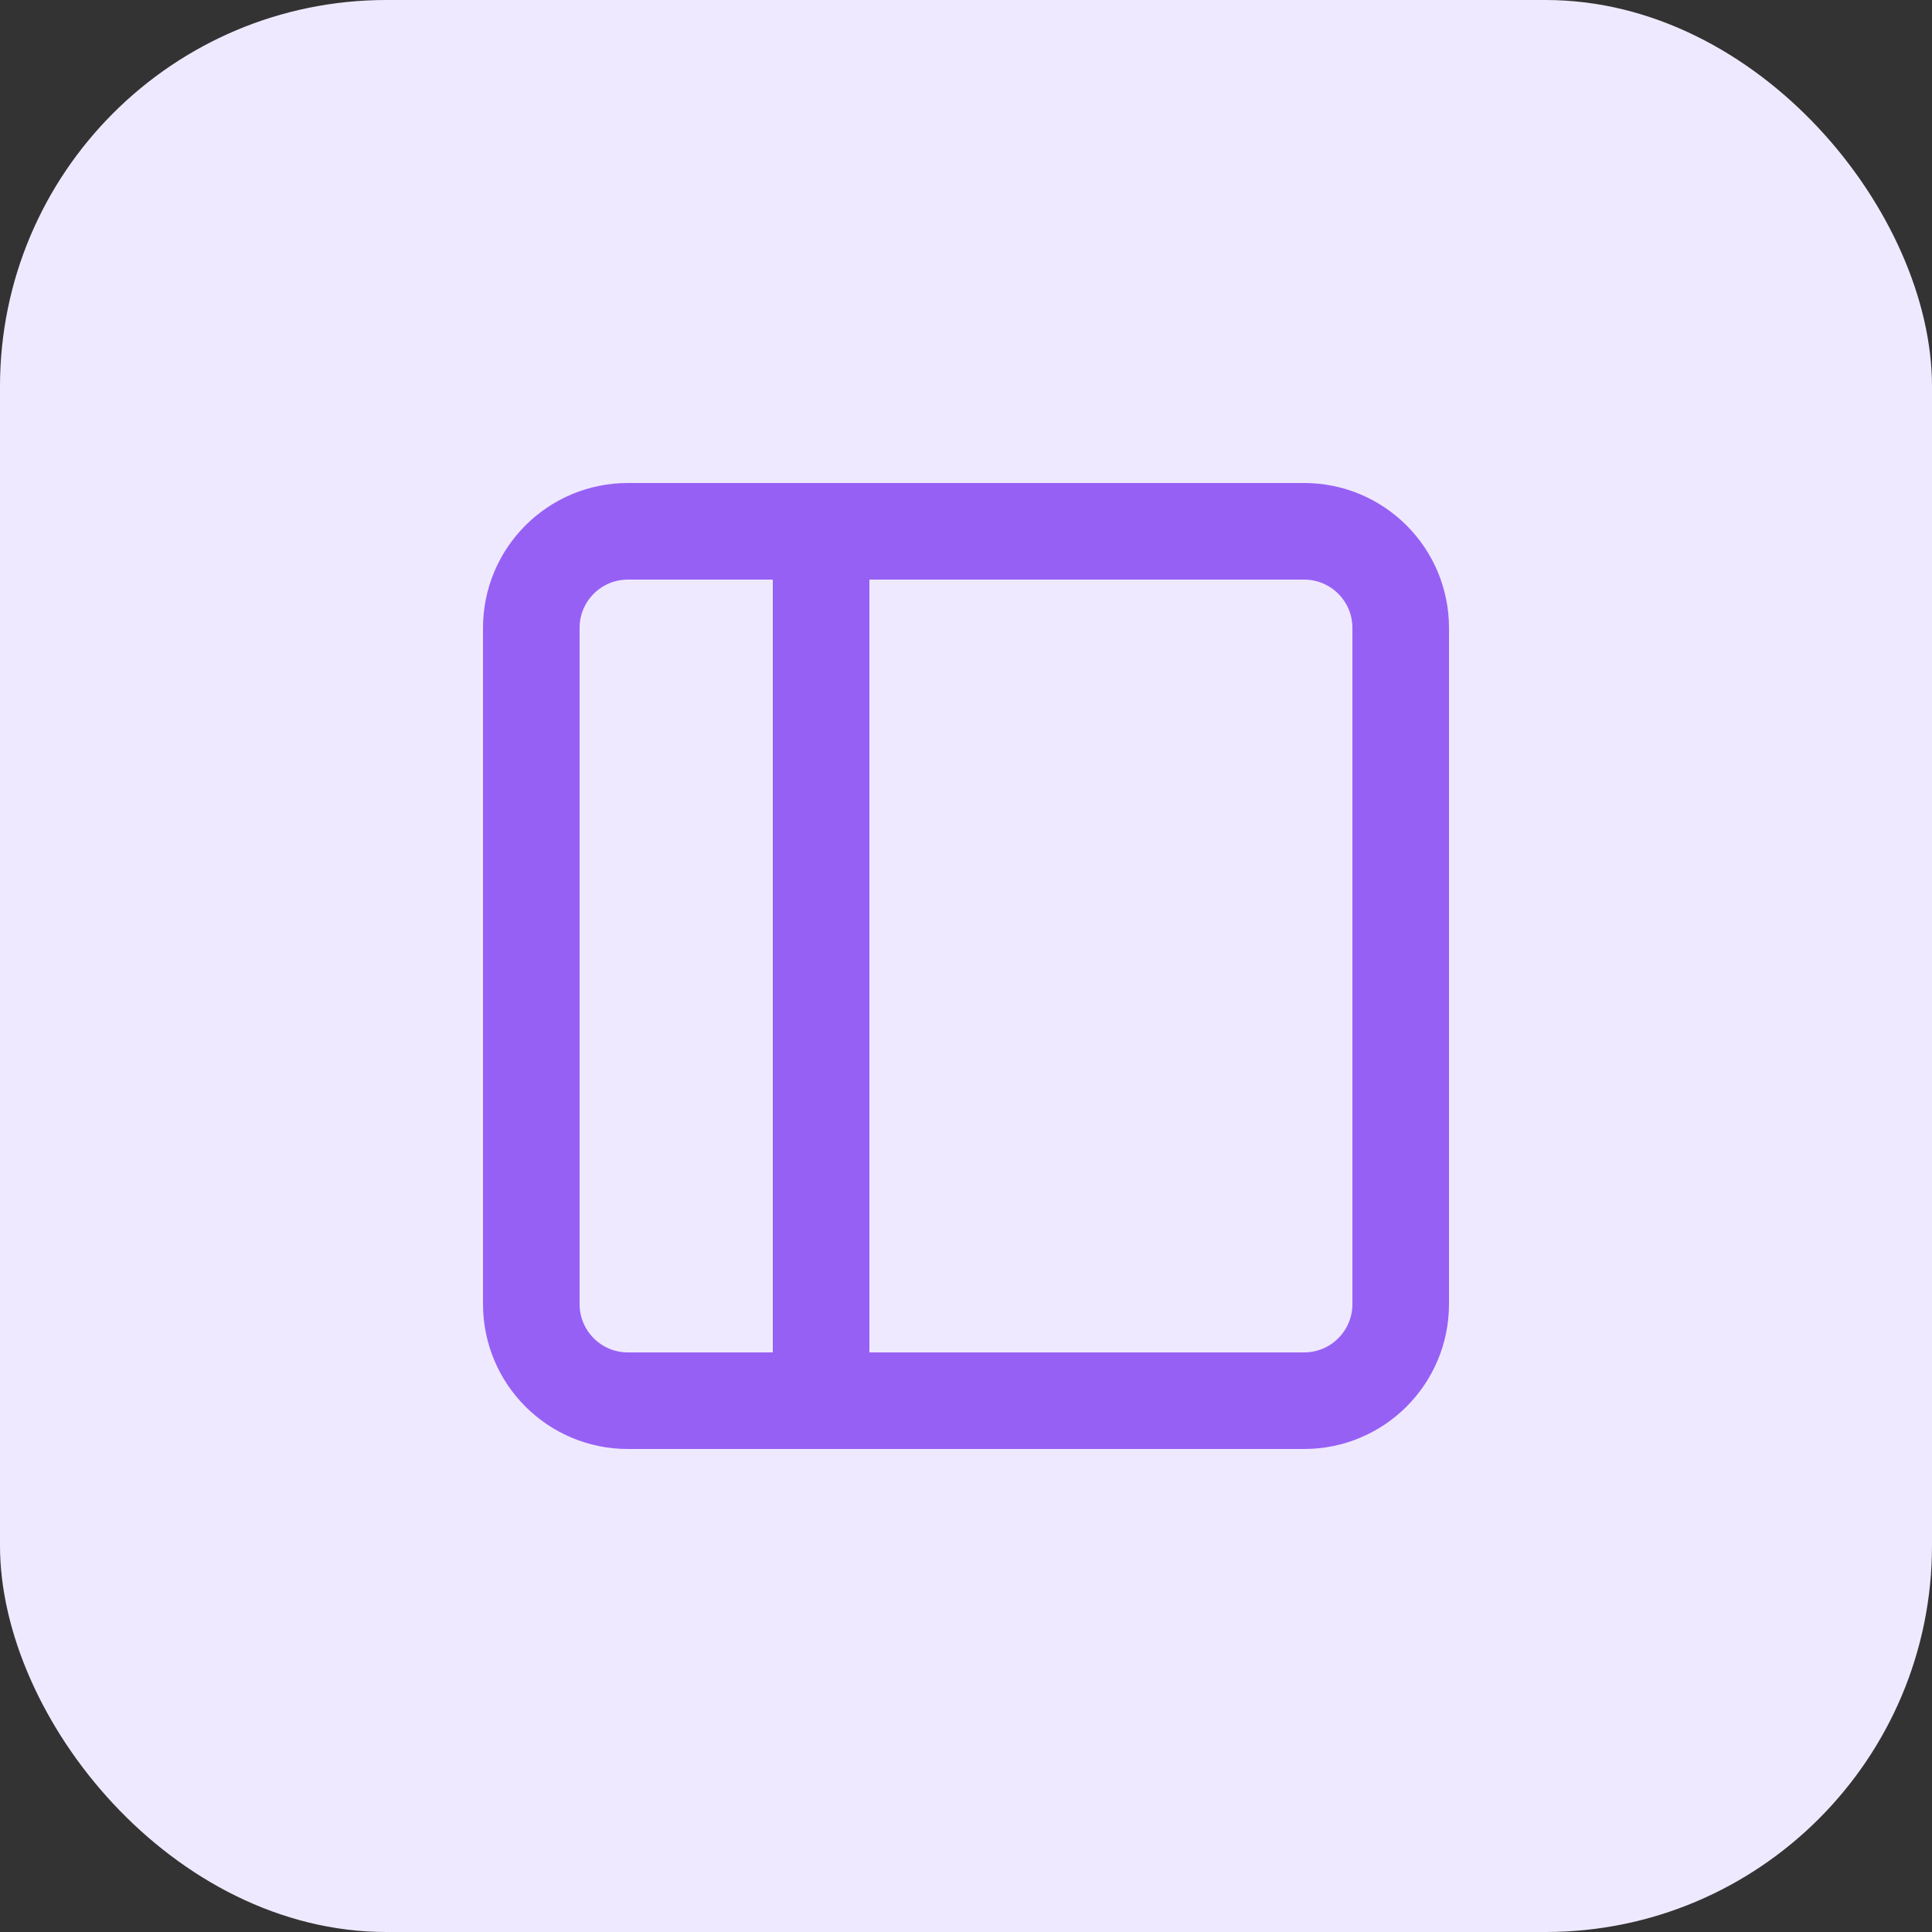 <svg width="40" height="40" viewBox="0 0 40 40" fill="none" xmlns="http://www.w3.org/2000/svg">
<rect x="0" y="0" width="40" height="40" fill="#333333" stroke="none"/>
<rect width="40" height="40" rx="8" fill="#EFE9FF"/>
<path d="M27 11H13C11.895 11 11 11.895 11 13V27C11 28.105 11.895 29 13 29H27C28.105 29 29 28.105 29 27V13C29 11.895 28.105 11 27 11Z" stroke="#9760F4" stroke-width="2" stroke-linecap="round" stroke-linejoin="round"/>
<path d="M17 11V29" stroke="#9760F4" stroke-width="2" stroke-linecap="round" stroke-linejoin="round"/>
</svg>
